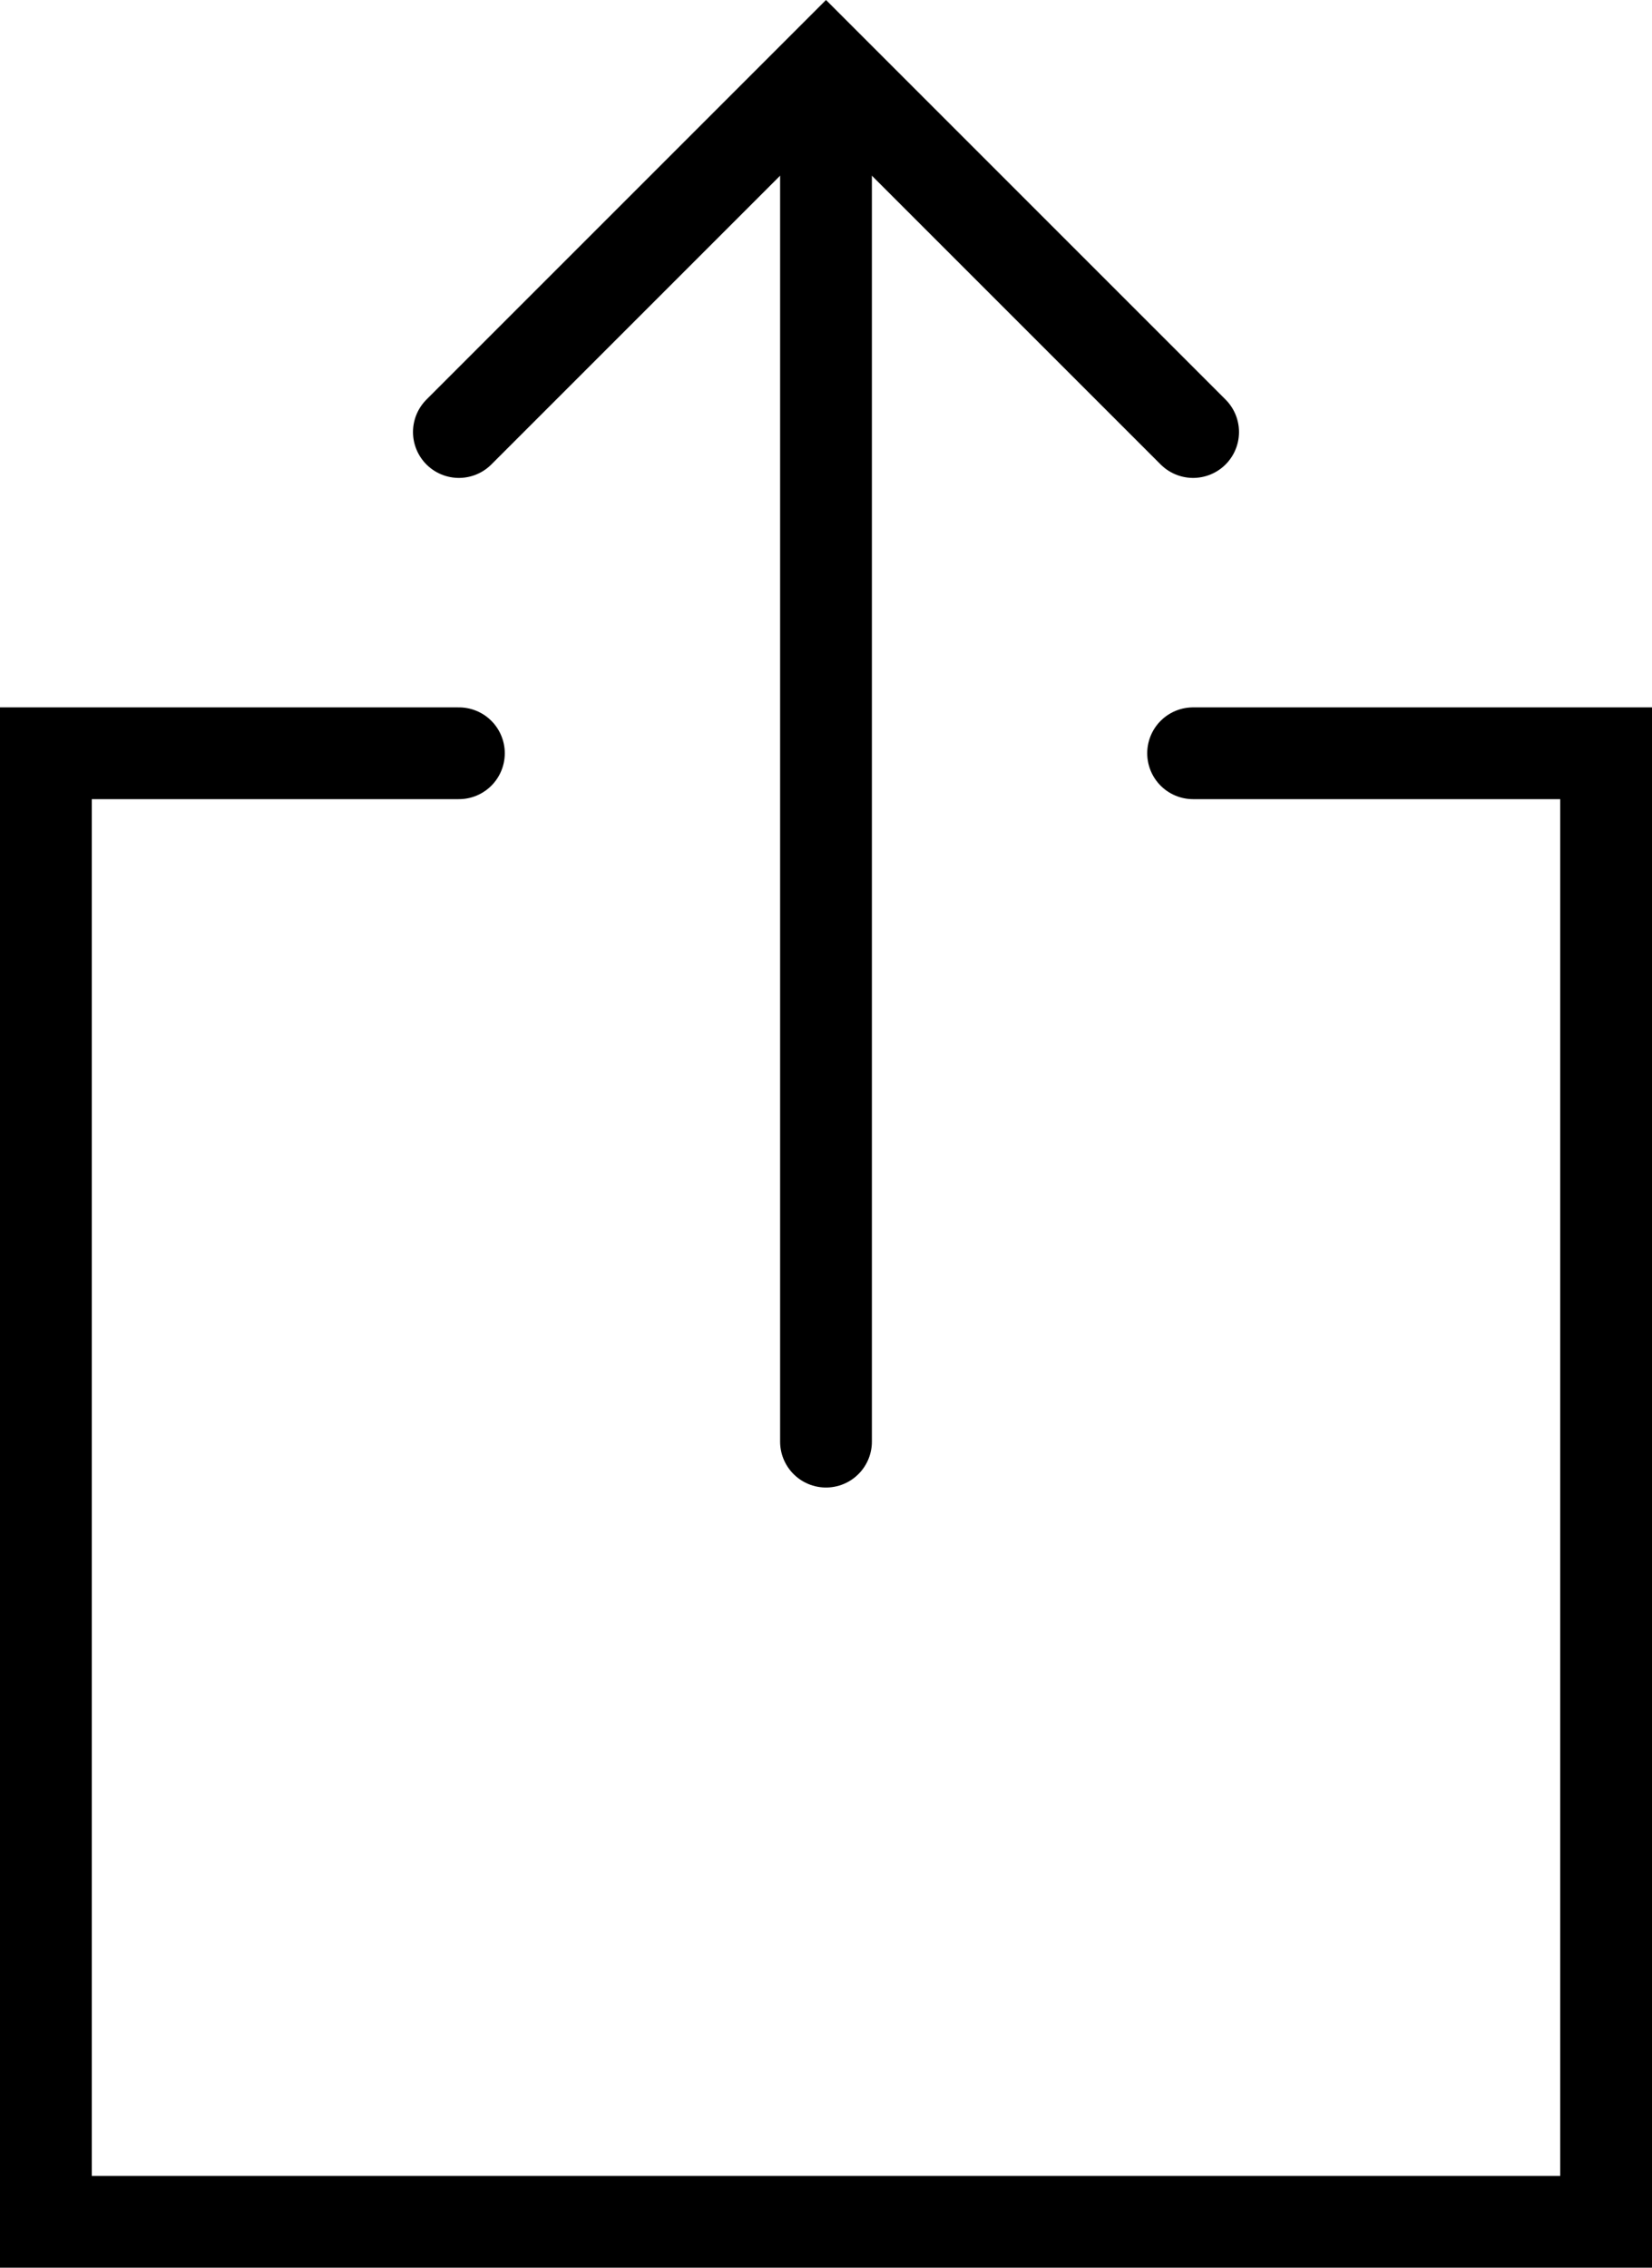 <?xml version="1.0" encoding="UTF-8" standalone="no"?>
<svg
   xmlns:dc="http://purl.org/dc/elements/1.1/"
   xmlns:cc="http://creativecommons.org/ns#"
   xmlns:rdf="http://www.w3.org/1999/02/22-rdf-syntax-ns#"
   xmlns:svg="http://www.w3.org/2000/svg"
   xmlns="http://www.w3.org/2000/svg"
   xml:space="preserve"
   width="36"
   viewBox="0 0 36 49.414"
   version="1.1"
   id="Layer_1"
   height="49.414"
   enable-background="new 0 0 50 50"><defs
     id="defs13" /><rect
     style="fill:none"
     y="-0.586"
     x="-7"
     id="rect6"
     width="50"
     height="50" /><g
     transform="translate(-7,-0.586)"
     id="g4532"><polyline
       style="fill:none;stroke:#000000;stroke-width:2;stroke-linecap:round;stroke-miterlimit:10"
       points="17,10 25,2 33,10   "
       stroke-miterlimit="10"
       id="polyline2" /><line
       style="fill:none;stroke:#000000;stroke-width:2;stroke-linecap:round;stroke-miterlimit:10"
       stroke-miterlimit="10"
       x1="25"
       x2="25"
       y1="32"
       y2="2.333"
       id="line4" /><path
       style="fill:none;stroke:#000000;stroke-width:2;stroke-linecap:round;stroke-miterlimit:10"
       d="M 17,17 H 8 V 49 H 42 V 17 h -9"
       stroke-miterlimit="10"
       id="path8" /></g></svg>